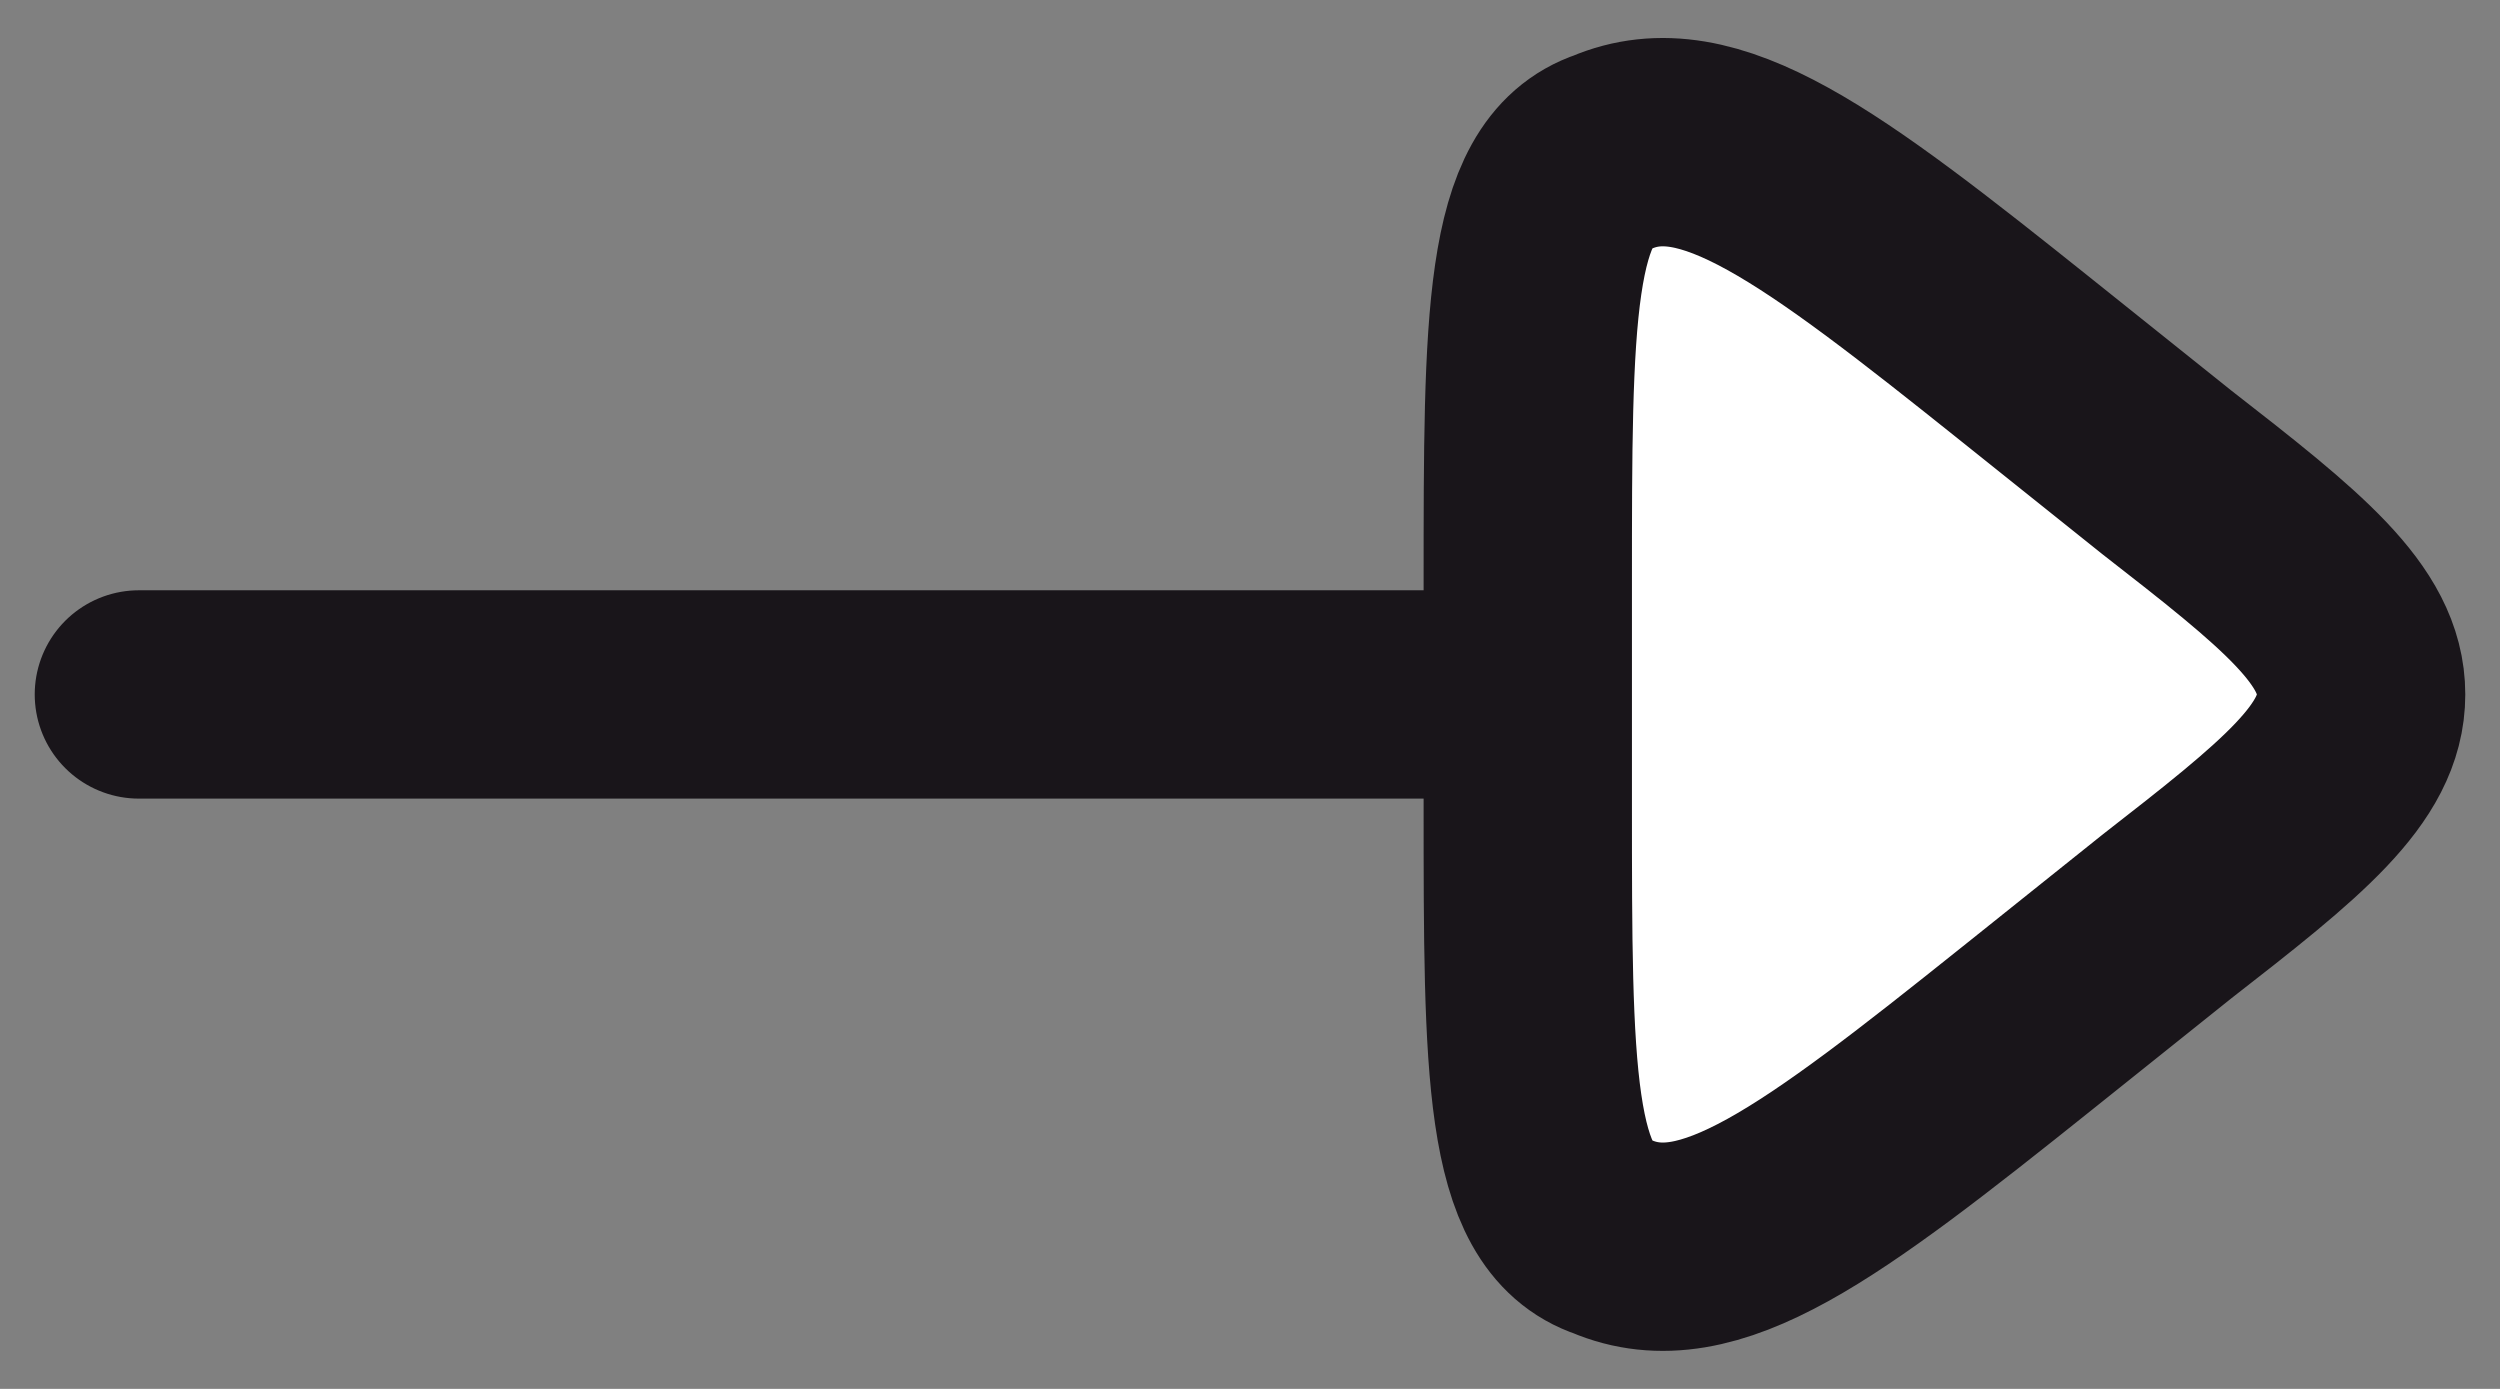 <svg version="1.2" xmlns="http://www.w3.org/2000/svg" viewBox="0 0 18 10" width="18" height="10"><rect x="0" y="0" width="18" height="10" fill="#808080" stroke="none"/><style>.a{fill:none;stroke:#19151a;stroke-linecap:round;stroke-linejoin:round;stroke-width:1.5}.b{fill:#fff;stroke:#19151a;stroke-linecap:round;stroke-linejoin:round;stroke-width:1.5}</style><path fill-rule="evenodd" class="a" d="m11 5h-10"/><path class="b" d="m15.6 6.6l-1 0.8c-1.5 1.2-2.3 1.8-3 1.5-0.6-0.2-0.6-1.2-0.6-3.1v-1.6c0-1.9 0-2.9 0.6-3.1 0.7-0.3 1.5 0.3 3 1.5l1 0.8c0.9 0.7 1.4 1.1 1.4 1.6 0 0.5-0.5 0.9-1.4 1.6z"/></svg>